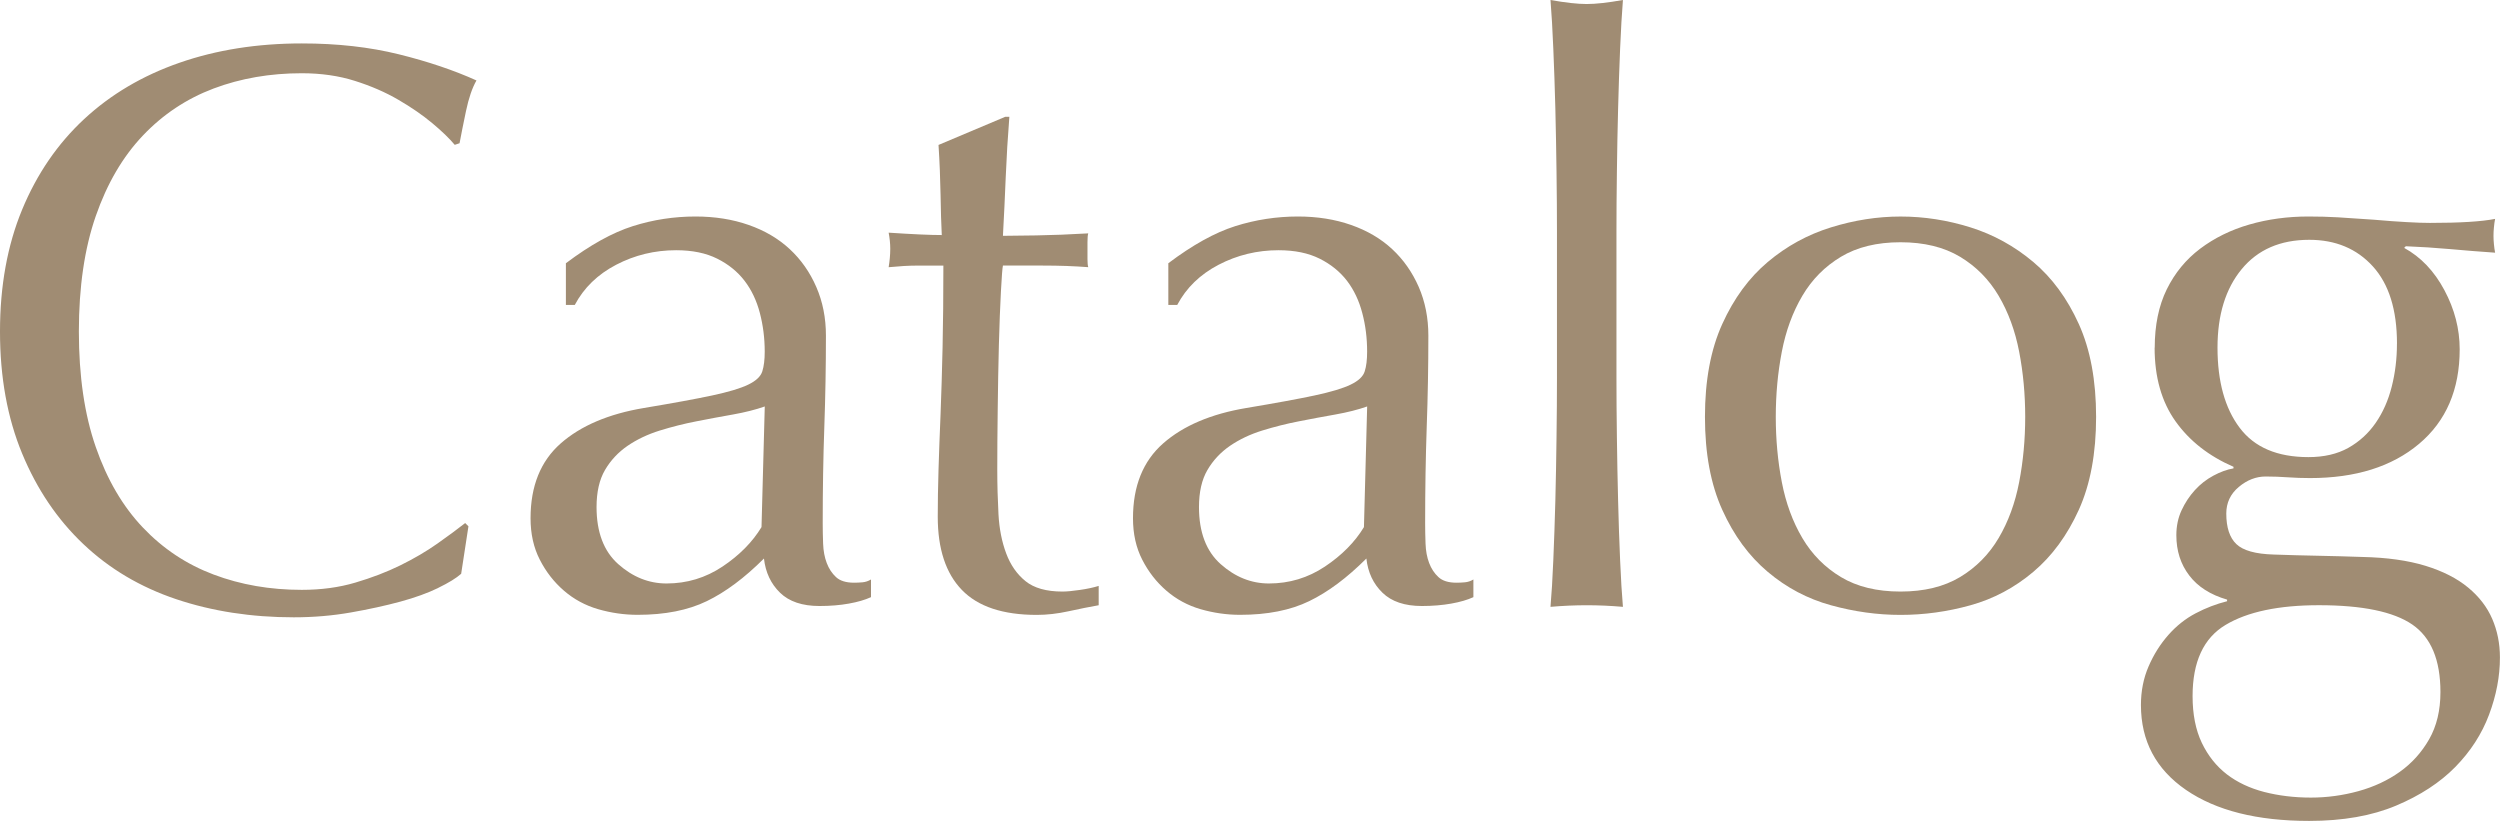 <?xml version="1.0" encoding="UTF-8"?><svg id="b" xmlns="http://www.w3.org/2000/svg" width="74.549" height="24.479" viewBox="0 0 74.549 24.479"><g id="c"><g><path d="M13.068,17.532c-.312,.152-.688,.288-1.128,.408-.44,.119-.933,.228-1.476,.323-.545,.096-1.112,.145-1.704,.145-1.265,0-2.433-.181-3.504-.54-1.072-.36-1.996-.908-2.772-1.645-.776-.735-1.384-1.636-1.824-2.699-.44-1.064-.66-2.276-.66-3.637s.22-2.571,.66-3.636c.44-1.063,1.057-1.964,1.849-2.7,.792-.735,1.739-1.296,2.844-1.68,1.104-.384,2.319-.576,3.647-.576,1.057,0,2.021,.108,2.893,.324s1.644,.477,2.315,.78c-.128,.224-.231,.527-.312,.912-.08,.384-.145,.704-.192,.96l-.144,.048c-.16-.192-.384-.408-.672-.648s-.624-.472-1.008-.695c-.385-.225-.816-.412-1.297-.564-.479-.152-1.008-.228-1.584-.228-.943,0-1.819,.151-2.628,.455-.808,.305-1.512,.772-2.111,1.404-.601,.633-1.068,1.433-1.404,2.4s-.504,2.116-.504,3.443,.168,2.477,.504,3.444c.336,.969,.804,1.769,1.404,2.4,.6,.632,1.304,1.1,2.111,1.403,.809,.305,1.685,.456,2.628,.456,.576,0,1.108-.071,1.597-.216,.487-.144,.936-.315,1.344-.516s.775-.416,1.104-.648c.328-.231,.604-.436,.828-.612l.097,.097-.217,1.416c-.144,.128-.371,.268-.684,.42Z" fill="#a08c73"/><path d="M16.877,7.848c.721-.543,1.384-.911,1.992-1.104s1.232-.288,1.872-.288c.576,0,1.104,.084,1.584,.252,.48,.168,.888,.408,1.224,.72,.336,.312,.601,.688,.792,1.128,.192,.44,.288,.925,.288,1.452,0,.912-.016,1.82-.048,2.725-.032,.903-.048,1.859-.048,2.867,0,.192,.004,.396,.012,.612s.044,.408,.108,.576c.063,.168,.156,.309,.276,.42,.119,.112,.3,.168,.539,.168,.08,0,.164-.004,.253-.012,.087-.008,.171-.036,.252-.084v.527c-.177,.081-.396,.145-.66,.192-.265,.048-.557,.072-.876,.072-.513,0-.904-.132-1.176-.396-.272-.264-.433-.604-.48-1.02-.576,.576-1.145,1-1.704,1.271-.561,.272-1.248,.408-2.063,.408-.4,0-.792-.057-1.177-.168-.384-.112-.724-.296-1.02-.552-.297-.256-.536-.564-.72-.924-.185-.36-.276-.772-.276-1.236,0-.96,.3-1.704,.9-2.232,.6-.527,1.428-.879,2.483-1.056,.864-.144,1.54-.268,2.028-.372,.487-.104,.848-.212,1.08-.324,.231-.111,.372-.243,.42-.396s.072-.348,.072-.588c0-.4-.049-.784-.145-1.152s-.248-.688-.456-.96c-.208-.271-.479-.492-.815-.66s-.744-.252-1.225-.252c-.64,0-1.235,.145-1.788,.433-.552,.288-.964,.688-1.235,1.199h-.265v-1.248Zm5.929,4.272c-.272,.096-.589,.176-.948,.24-.36,.063-.725,.132-1.092,.204-.368,.071-.732,.164-1.093,.275-.359,.112-.68,.265-.96,.456-.279,.192-.504,.433-.672,.72-.168,.288-.252,.656-.252,1.104,0,.752,.216,1.32,.648,1.704,.432,.384,.912,.576,1.439,.576,.608,0,1.164-.168,1.668-.504s.892-.729,1.164-1.177l.097-3.6Z" fill="#a08c73"/><path d="M30.099,3.48c-.048,.607-.084,1.204-.108,1.788-.023,.584-.052,1.172-.084,1.764,.176,0,.504-.004,.984-.012,.479-.008,1-.028,1.56-.061-.016,.048-.023,.137-.023,.264v.505c0,.111,.008,.191,.023,.239-.208-.016-.424-.027-.647-.036-.225-.008-.465-.012-.72-.012h-1.177c-.016,.064-.036,.32-.06,.769-.024,.447-.044,.979-.061,1.596-.016,.616-.027,1.26-.035,1.932-.009,.672-.013,1.272-.013,1.8,0,.448,.013,.889,.036,1.32,.024,.433,.1,.82,.229,1.164,.128,.345,.319,.62,.575,.828s.624,.312,1.104,.312c.128,0,.3-.016,.516-.048,.217-.031,.404-.071,.564-.12v.576c-.272,.048-.572,.108-.9,.18-.328,.072-.644,.108-.947,.108-1.009,0-1.753-.248-2.232-.744-.48-.495-.72-1.224-.72-2.184,0-.432,.008-.9,.023-1.404s.036-1.056,.061-1.656c.023-.6,.044-1.264,.06-1.991,.016-.729,.024-1.54,.024-2.437h-.769c-.128,0-.264,.004-.408,.012-.144,.009-.296,.021-.455,.036,.016-.096,.027-.188,.035-.275s.013-.181,.013-.276c0-.08-.005-.16-.013-.24-.008-.079-.02-.159-.035-.239,.72,.048,1.247,.071,1.584,.071-.017-.319-.028-.72-.036-1.2-.009-.479-.028-.976-.061-1.487l1.992-.84h.12Z" fill="#a08c73"/><path d="M34.841,7.848c.721-.543,1.384-.911,1.992-1.104,.607-.192,1.232-.288,1.871-.288,.576,0,1.105,.084,1.584,.252,.48,.168,.889,.408,1.225,.72,.336,.312,.6,.688,.793,1.128,.191,.44,.287,.925,.287,1.452,0,.912-.016,1.82-.049,2.725-.031,.903-.047,1.859-.047,2.867,0,.192,.004,.396,.012,.612s.043,.408,.107,.576,.156,.309,.277,.42c.119,.112,.299,.168,.539,.168,.08,0,.164-.004,.252-.012s.172-.036,.252-.084v.527c-.176,.081-.396,.145-.66,.192s-.555,.072-.875,.072c-.514,0-.904-.132-1.176-.396-.273-.264-.434-.604-.48-1.02-.576,.576-1.145,1-1.705,1.271-.559,.272-1.248,.408-2.062,.408-.4,0-.792-.057-1.177-.168-.384-.112-.724-.296-1.02-.552-.297-.256-.536-.564-.72-.924-.185-.36-.276-.772-.276-1.236,0-.96,.3-1.704,.9-2.232,.6-.527,1.428-.879,2.483-1.056,.863-.144,1.539-.268,2.027-.372,.488-.104,.848-.212,1.08-.324,.232-.111,.373-.243,.42-.396,.049-.152,.072-.348,.072-.588,0-.4-.047-.784-.145-1.152-.096-.368-.248-.688-.455-.96-.209-.271-.48-.492-.816-.66s-.744-.252-1.225-.252c-.639,0-1.234,.145-1.787,.433-.552,.288-.964,.688-1.235,1.199h-.265v-1.248Zm5.928,4.272c-.271,.096-.588,.176-.947,.24-.361,.063-.725,.132-1.092,.204-.369,.071-.732,.164-1.093,.275-.36,.112-.68,.265-.96,.456-.279,.192-.504,.433-.672,.72-.168,.288-.252,.656-.252,1.104,0,.752,.216,1.32,.648,1.704,.432,.384,.912,.576,1.439,.576,.607,0,1.164-.168,1.668-.504s.893-.729,1.164-1.177l.096-3.6Z" fill="#a08c73"/><path d="M46.415,5.136c-.008-.64-.02-1.271-.035-1.896-.017-.624-.036-1.22-.061-1.788-.023-.567-.052-1.052-.084-1.452,.448,.08,.808,.12,1.08,.12s.632-.04,1.08-.12c-.032,.4-.06,.885-.084,1.452-.024,.568-.044,1.164-.06,1.788-.017,.624-.028,1.256-.036,1.896-.009,.641-.013,1.232-.013,1.776v4.344c0,.544,.004,1.137,.013,1.776,.008,.64,.02,1.271,.036,1.896,.016,.624,.035,1.217,.06,1.776,.024,.561,.052,1.024,.084,1.392-.368-.032-.729-.048-1.08-.048s-.712,.016-1.08,.048c.032-.367,.061-.831,.084-1.392,.024-.56,.044-1.152,.061-1.776,.016-.624,.027-1.256,.035-1.896,.009-.64,.013-1.232,.013-1.776V6.912c0-.544-.004-1.136-.013-1.776Z" fill="#a08c73"/><path d="M50.841,12.432c0-1.088,.172-2.012,.517-2.771,.344-.76,.795-1.376,1.355-1.848,.56-.472,1.188-.816,1.884-1.032,.696-.216,1.388-.324,2.076-.324,.704,0,1.4,.108,2.088,.324s1.312,.561,1.872,1.032c.56,.472,1.012,1.088,1.356,1.848,.344,.76,.516,1.684,.516,2.771s-.172,2.013-.516,2.772c-.345,.76-.797,1.376-1.356,1.848-.561,.473-1.185,.805-1.872,.996-.688,.192-1.384,.288-2.088,.288-.688,0-1.38-.096-2.076-.288-.695-.191-1.324-.523-1.884-.996-.561-.472-1.012-1.088-1.355-1.848-.345-.76-.517-1.684-.517-2.772Zm2.112,0c0,.673,.06,1.32,.18,1.944s.324,1.181,.612,1.668c.288,.488,.672,.876,1.152,1.164,.479,.288,1.071,.432,1.775,.432s1.296-.144,1.776-.432c.479-.288,.863-.676,1.151-1.164,.288-.487,.492-1.044,.612-1.668s.18-1.271,.18-1.944-.06-1.319-.18-1.943-.324-1.18-.612-1.668-.672-.876-1.151-1.164c-.48-.288-1.072-.433-1.776-.433s-1.296,.145-1.775,.433c-.48,.288-.864,.676-1.152,1.164s-.492,1.044-.612,1.668-.18,1.271-.18,1.943Z" fill="#a08c73"/><path d="M64.253,10.368c0-.672,.12-1.252,.359-1.74,.24-.487,.572-.892,.996-1.212,.424-.319,.912-.56,1.464-.72,.553-.16,1.141-.24,1.765-.24,.304,0,.596,.008,.876,.024,.279,.016,.636,.04,1.067,.071,.368,.032,.696,.057,.984,.072,.288,.017,.52,.024,.696,.024,.896,0,1.544-.04,1.943-.12-.016,.08-.027,.164-.035,.252-.009,.088-.013,.172-.013,.252s.004,.164,.013,.252c.008,.088,.02,.172,.035,.252-.464-.032-.916-.068-1.355-.108-.44-.039-.876-.067-1.308-.084l-.049,.049c.496,.271,.896,.691,1.2,1.26s.456,1.156,.456,1.764c0,1.2-.404,2.141-1.212,2.82-.809,.68-1.893,1.02-3.252,1.02-.225,0-.444-.008-.66-.023s-.436-.024-.66-.024c-.288,0-.556,.104-.804,.312s-.372,.472-.372,.792c0,.416,.1,.72,.3,.911,.2,.192,.572,.297,1.116,.312,.448,.016,.888,.028,1.32,.036,.432,.008,.872,.021,1.319,.036,.736,.016,1.364,.104,1.885,.264,.52,.16,.943,.376,1.271,.648,.328,.271,.568,.583,.72,.936,.152,.352,.229,.735,.229,1.151,0,.561-.108,1.129-.324,1.704-.216,.576-.552,1.096-1.008,1.561-.456,.464-1.044,.848-1.764,1.151-.721,.304-1.584,.456-2.593,.456-1.552,0-2.775-.308-3.672-.924-.896-.616-1.344-1.46-1.344-2.532,0-.416,.076-.8,.228-1.151,.152-.353,.349-.664,.589-.937,.239-.271,.512-.488,.815-.647,.304-.16,.616-.279,.937-.36v-.048c-.496-.144-.873-.384-1.128-.72-.257-.336-.385-.735-.385-1.2,0-.271,.052-.52,.156-.744,.104-.224,.236-.424,.396-.6,.159-.176,.344-.32,.552-.432,.208-.112,.408-.185,.6-.217v-.048c-.736-.319-1.312-.771-1.728-1.355s-.624-1.316-.624-2.196Zm8.52,10.271c0-.96-.28-1.632-.84-2.016-.561-.384-1.488-.576-2.784-.576-1.199,0-2.128,.195-2.784,.588-.656,.392-.983,1.1-.983,2.124,0,.544,.092,1.008,.275,1.392,.185,.385,.433,.696,.744,.937,.312,.24,.685,.416,1.116,.528,.433,.111,.896,.168,1.393,.168,.479,0,.951-.064,1.416-.192,.464-.128,.876-.32,1.235-.576,.36-.256,.652-.58,.876-.972,.224-.393,.336-.86,.336-1.404Zm-1.296-10.392c0-1.008-.24-1.776-.72-2.304-.48-.528-1.112-.792-1.896-.792-.863,0-1.535,.292-2.016,.876s-.72,1.364-.72,2.34c0,1.008,.22,1.804,.66,2.388,.439,.585,1.123,.876,2.052,.876,.464,0,.859-.092,1.188-.275,.328-.185,.601-.433,.816-.744,.216-.312,.376-.672,.479-1.08,.104-.408,.156-.836,.156-1.284Z" fill="#a08c73"/></g></g></svg>